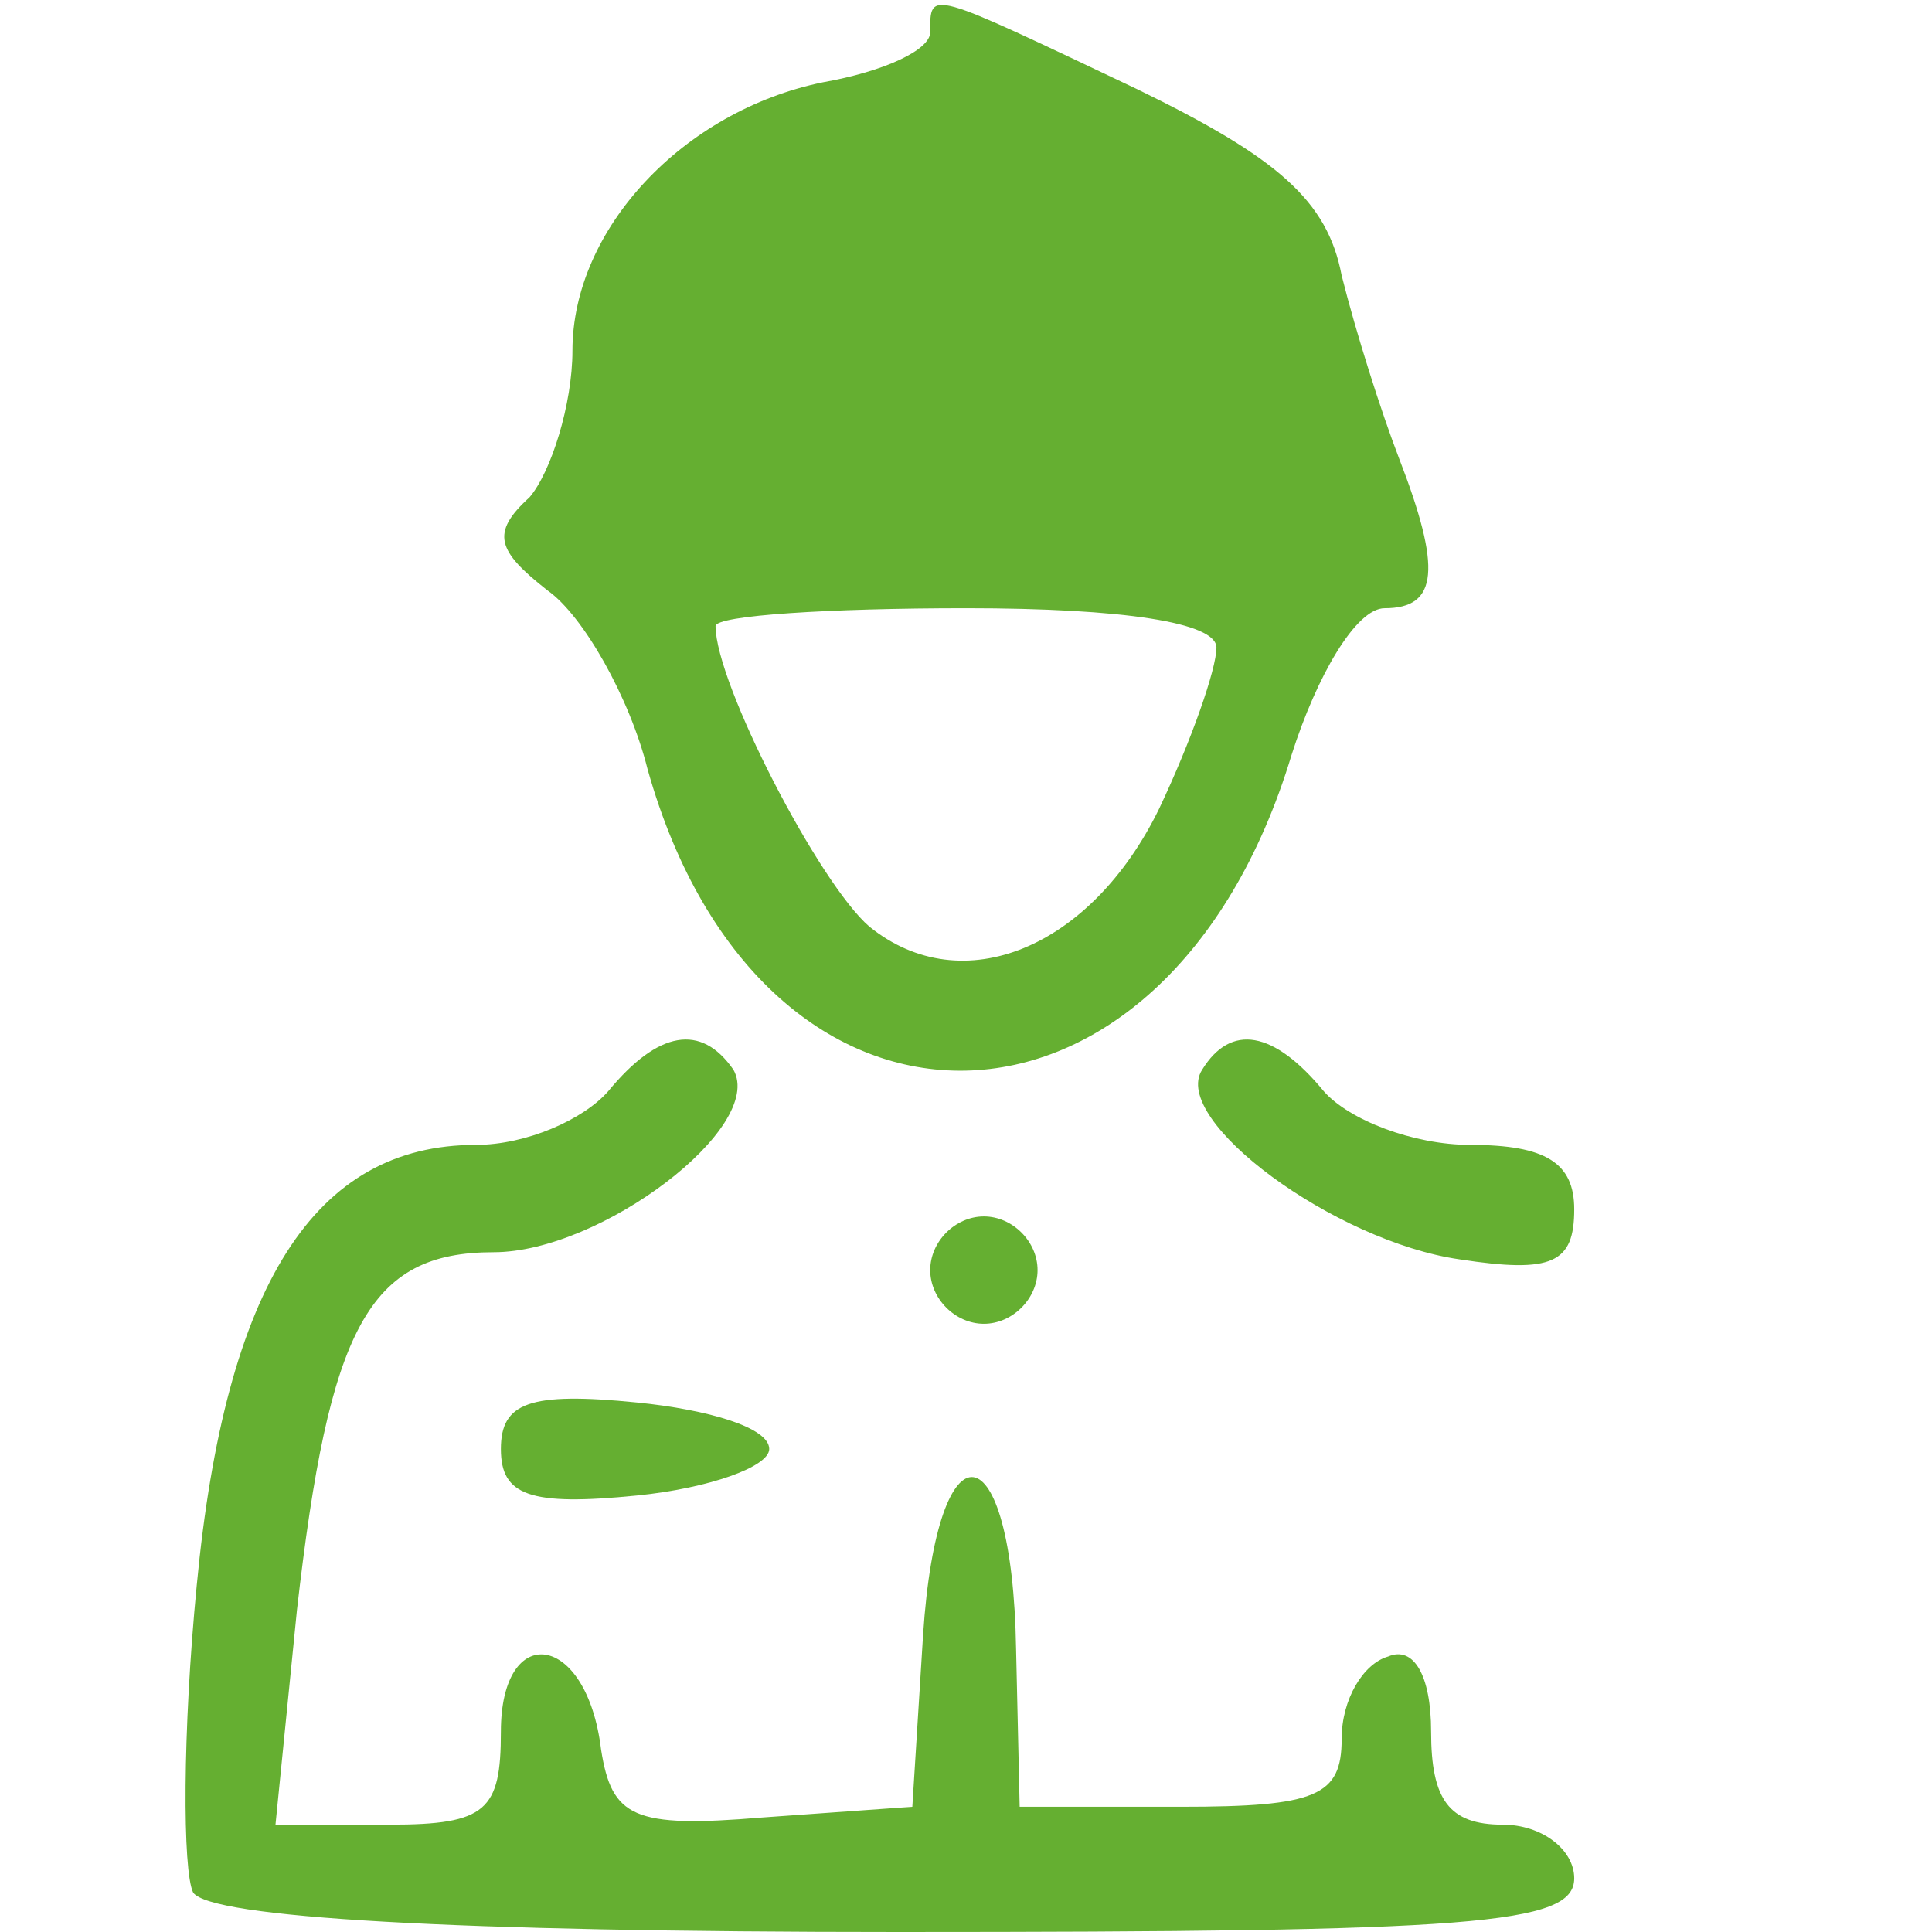 <?xml version="1.0" encoding="UTF-8" standalone="no"?>
<svg xmlns="http://www.w3.org/2000/svg" xmlns:xlink="http://www.w3.org/1999/xlink" class="icon" viewBox="0 0 1024 1024" version="1.1" width="200" height="200">
  <path d="M493.037 17.067c0 9.481-24.652 20.859-56.889 26.548-73.956 15.17-132.741 77.748-132.741 142.222 0 28.444-11.378 64.474-22.756 77.748-20.859 18.963-17.067 28.444 9.481 49.304 18.963 13.274 43.615 56.889 53.096 94.815 60.681 216.178 274.963 212.385 341.333-7.585 13.274-41.719 34.133-77.748 49.304-77.748 28.444 0 30.341-20.859 7.585-79.644-9.481-24.652-22.756-66.37-30.341-96.711-7.585-39.822-34.133-62.578-108.089-98.607C491.141-5.689 493.037-5.689 493.037 17.067z m151.704 326.163c0 11.378-13.274 49.304-30.341 85.333-36.03 73.956-104.296 102.4-153.6 62.578-26.548-22.756-81.541-128.948-81.541-159.289 0-5.689 60.681-9.481 132.741-9.481 83.437 0 132.741 7.585 132.741 20.859zM322.37 578.37c-13.274 15.17-43.615 28.444-70.163 28.444-85.333 0-132.741 73.956-147.911 233.244-7.585 77.748-7.585 151.704-1.896 163.081 9.481 13.274 136.533 20.859 373.57 20.859 305.304 0 358.4-3.793 358.4-28.444 0-15.17-17.067-28.444-37.926-28.444-28.444 0-37.926-13.274-37.926-49.304 0-30.341-9.481-45.511-22.756-39.822-13.274 3.793-24.652 22.756-24.652 43.615 0 30.341-13.274 36.03-85.333 36.03h-85.333l-1.896-83.437c-1.896-117.57-41.719-123.259-49.304-7.585l-5.689 91.022-79.644 5.689c-68.267 5.689-79.644 0-85.333-36.03-7.585-62.578-53.096-68.267-53.096-9.481 0 41.719-7.585 49.304-58.785 49.304H146.015l11.378-113.778c17.067-149.807 37.926-189.63 104.296-189.63 56.889 0 144.119-66.37 127.052-96.711-17.067-24.652-39.822-20.859-66.37 11.378zM637.156 566.993c-17.067 26.548 70.163 91.022 136.533 100.504 49.304 7.585 60.681 1.896 60.681-26.548 0-24.652-15.17-34.133-54.993-34.133-30.341 0-64.474-13.274-77.748-28.444-26.548-32.237-49.304-36.03-64.474-11.378z" fill="#65af31"></path>
  <path d="M493.037 673.185c0 15.17 13.274 28.444 28.444 28.444s28.444-13.274 28.444-28.444-13.274-28.444-28.444-28.444-28.444 13.274-28.444 28.444zM265.481 768c0 24.652 15.17 30.341 72.059 24.652 37.926-3.793 70.163-15.17 70.163-24.652 0-11.378-32.237-20.859-70.163-24.652-56.889-5.689-72.059 0-72.059 24.652z" fill="#65af31"></path>
</svg>
